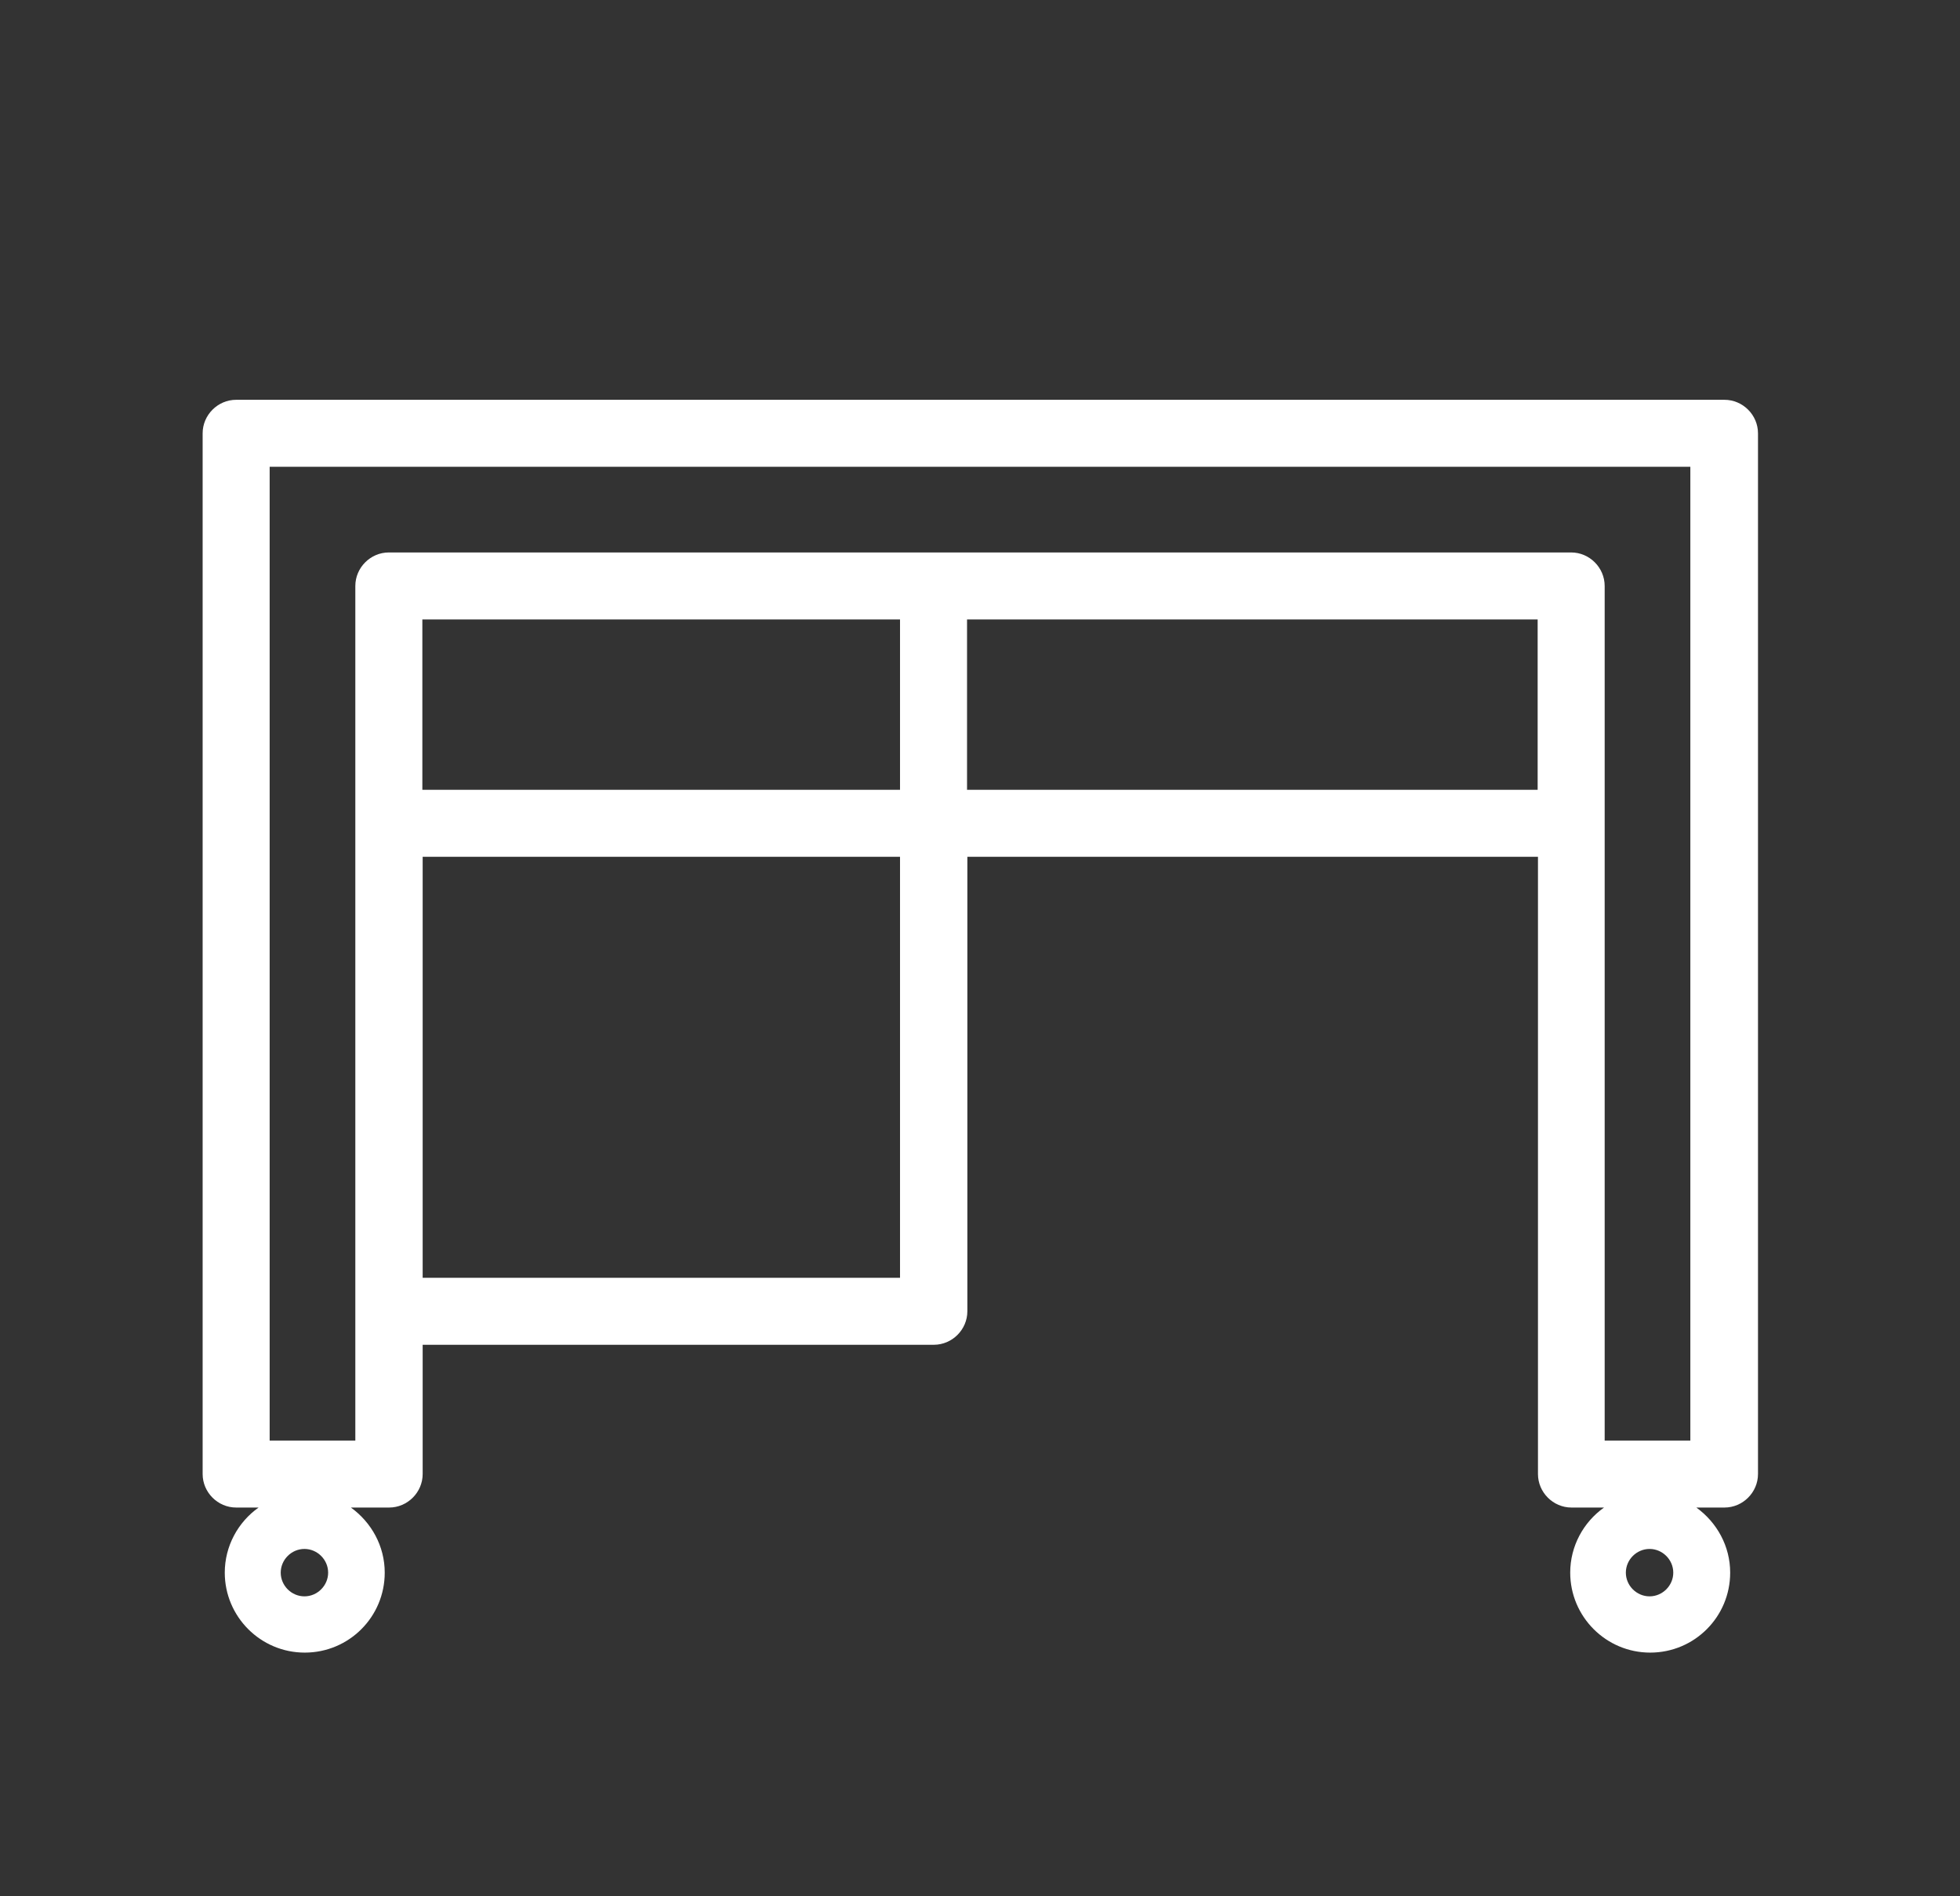 <svg width="31" height="30" viewBox="0 0 31 30" fill="none" xmlns="http://www.w3.org/2000/svg">
<rect x="0" y="0" width="31" height="30" fill="#333333" stroke="none"/>
<path d="M27.265 6.325H3.735C3.445 6.325 3.205 6.565 3.205 6.855V23.32C3.205 23.61 3.445 23.85 3.735 23.85H4.09C3.765 24.08 3.555 24.46 3.555 24.88C3.555 25.575 4.12 26.145 4.82 26.145C5.52 26.145 6.085 25.58 6.085 24.88C6.085 24.46 5.875 24.085 5.55 23.85H6.155C6.445 23.85 6.685 23.61 6.685 23.32V21.275H14.77C15.06 21.275 15.3 21.035 15.3 20.745V13.555H24.325V23.32C24.325 23.61 24.565 23.85 24.855 23.85H25.37C25.045 24.08 24.835 24.46 24.835 24.88C24.835 25.575 25.4 26.145 26.1 26.145C26.8 26.145 27.365 25.58 27.365 24.88C27.365 24.46 27.155 24.085 26.83 23.85H27.275C27.565 23.85 27.805 23.61 27.805 23.32V6.855C27.805 6.565 27.565 6.325 27.275 6.325H27.265ZM24.32 9.8V12.495H15.295V9.8H24.32ZM14.235 13.555V20.215H6.685V13.555H14.235ZM14.235 9.8V12.495H6.68V9.8H14.235ZM24.85 8.74H6.15C5.86 8.74 5.62 8.98 5.62 9.27V22.79H4.265V7.385H26.735V22.79H25.38V9.27C25.38 8.98 25.14 8.74 24.85 8.74ZM4.815 25.255C4.61 25.255 4.44 25.085 4.44 24.88C4.44 24.675 4.61 24.505 4.815 24.505C5.02 24.505 5.19 24.675 5.19 24.88C5.19 25.085 5.02 25.255 4.815 25.255ZM26.09 25.255C25.885 25.255 25.715 25.085 25.715 24.88C25.715 24.675 25.885 24.505 26.09 24.505C26.295 24.505 26.465 24.675 26.465 24.88C26.465 25.085 26.295 25.255 26.09 25.255Z" fill="white"/>
</svg>

